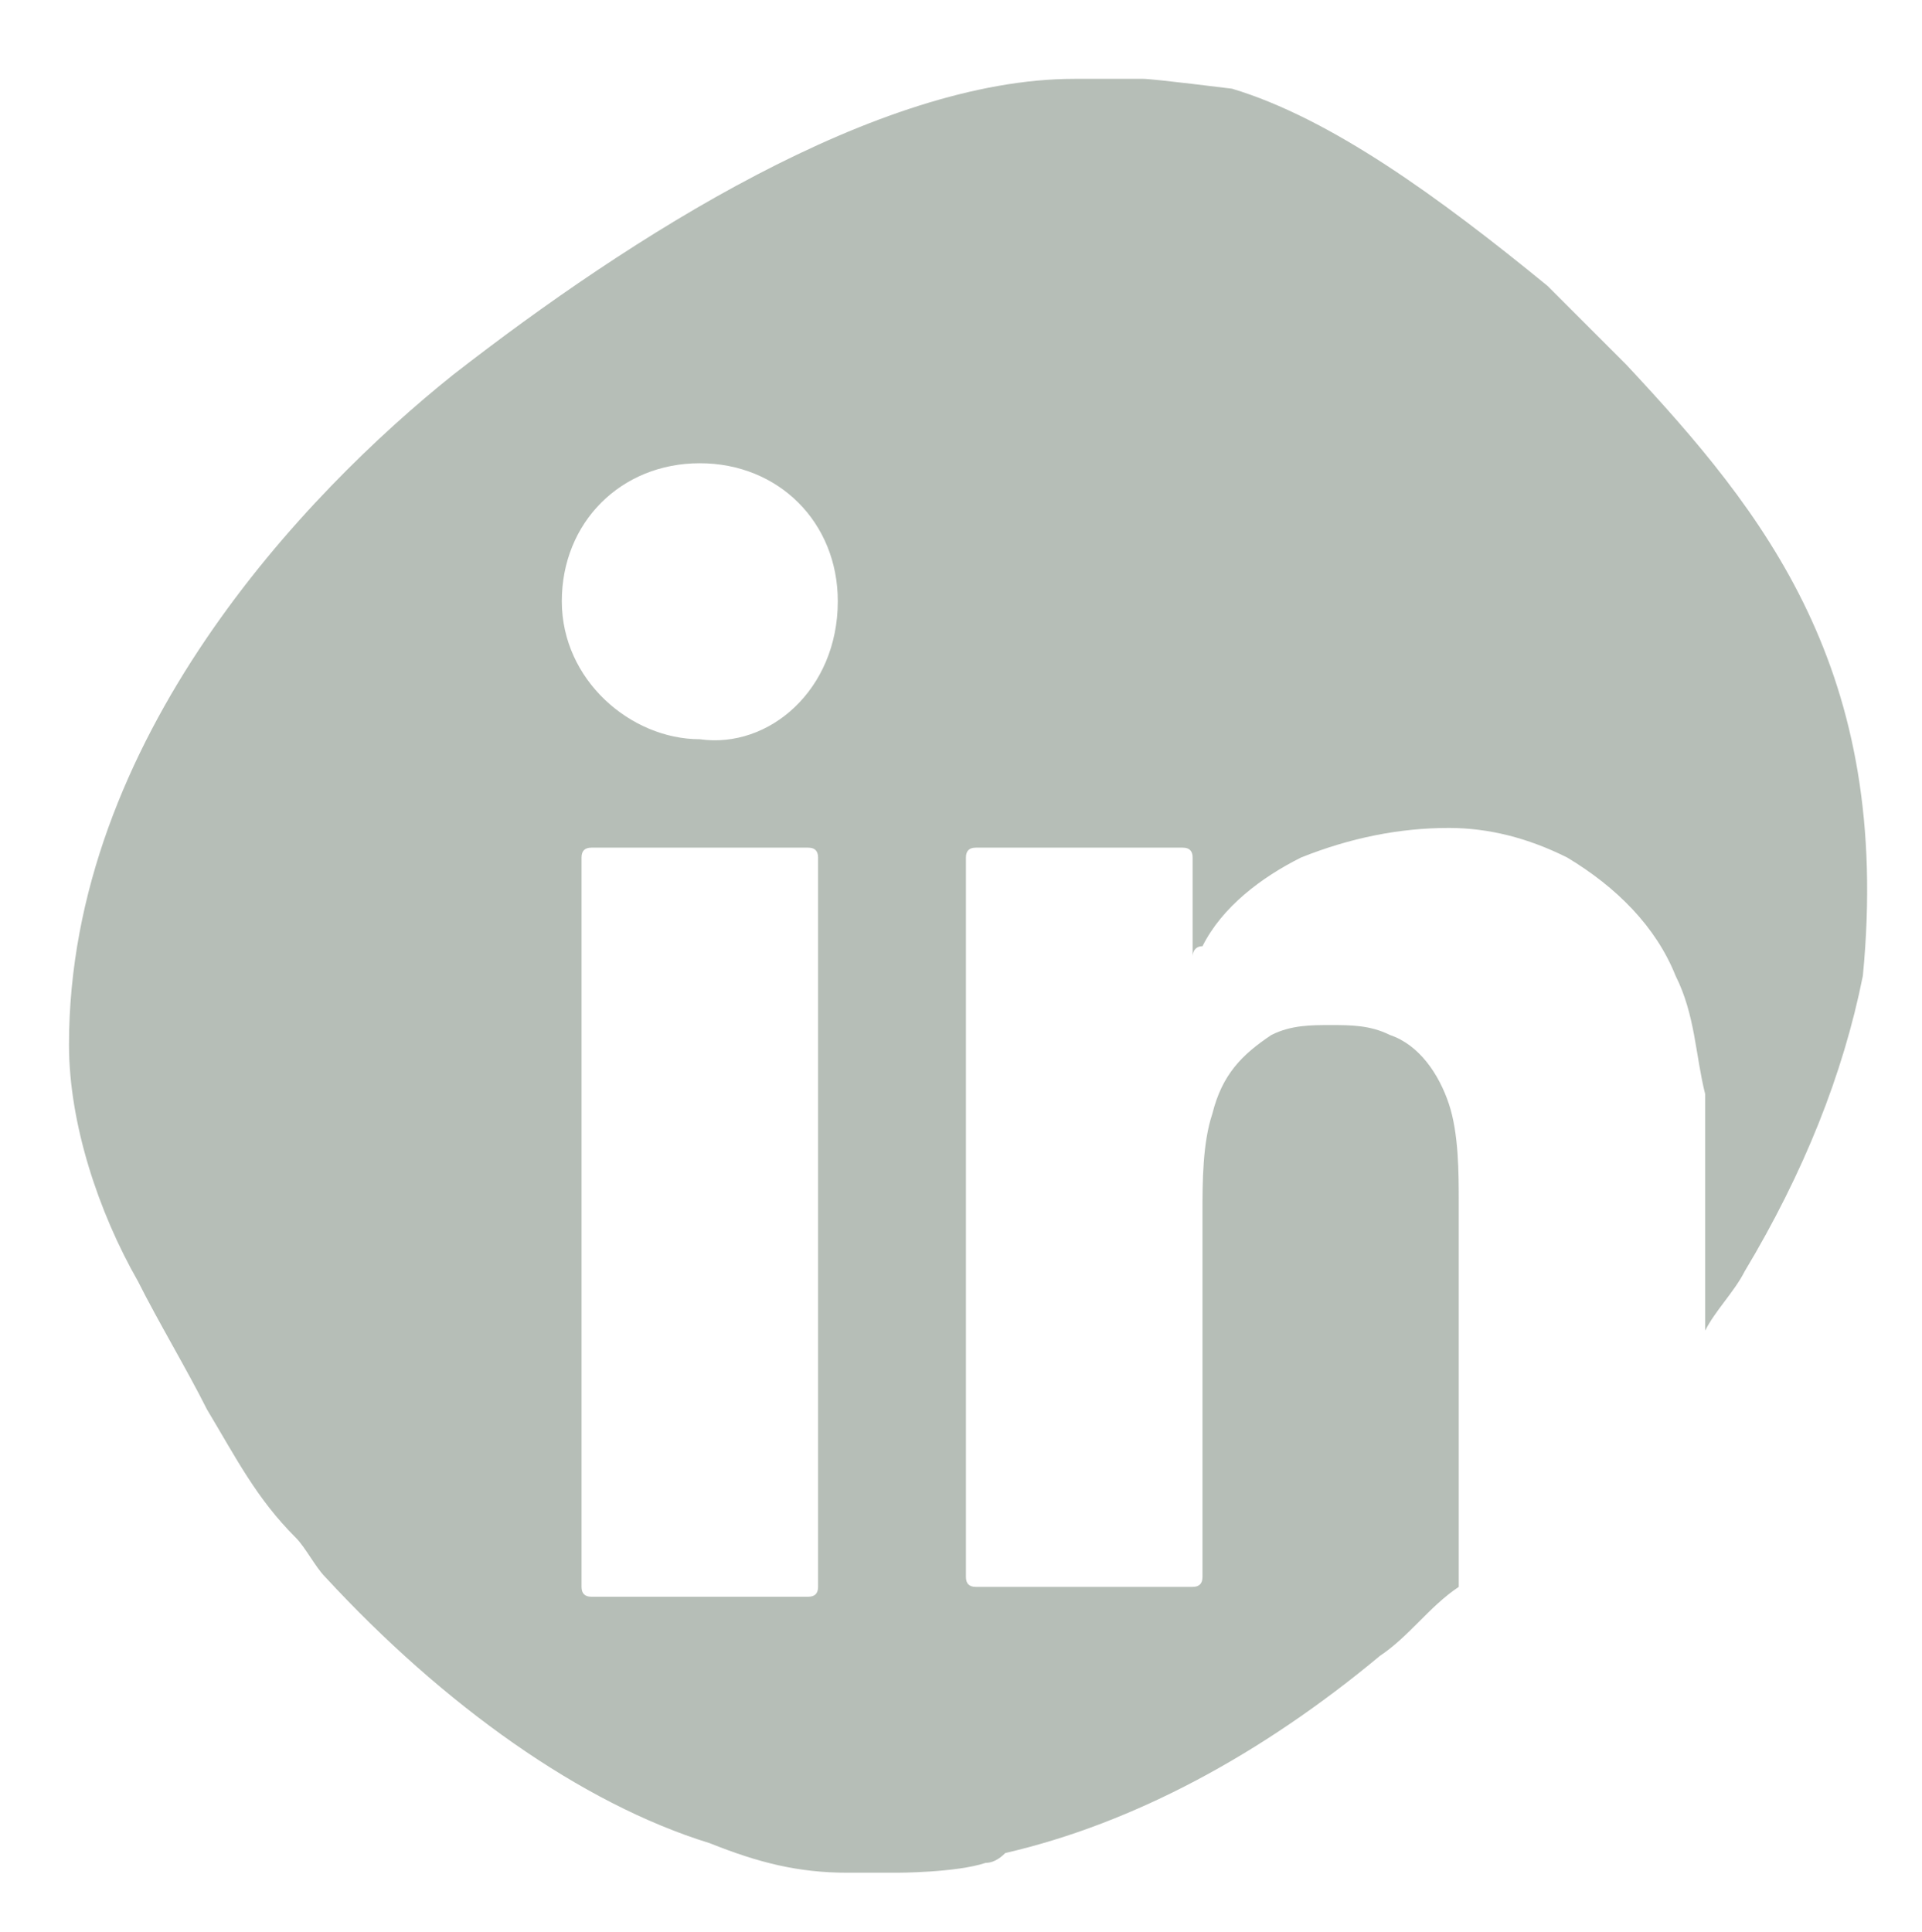 <?xml version="1.0" encoding="UTF-8"?><svg id="Capa_1" xmlns="http://www.w3.org/2000/svg" viewBox="0 0 19.5 19.6"><path d="m16.5,3.7c-.2-.2-.4-.4-.5-.5s-.2-.2-.3-.3c-1.1-.9-2.2-1.7-3.2-2,0,0-.8-.1-.9-.1h-.7c-2,0-4.5,1.6-6.3,3-1.5,1.2-3.9,3.7-3.9,6.8,0,.8.3,1.7.7,2.4.2.4.5.9.7,1.3.3.5.5.9.9,1.3.1.1.2.3.3.4,1.2,1.3,2.6,2.3,3.9,2.7.5.2.9.3,1.4.3h.5s.6,0,.9-.1q.1,0,.2-.1c1.3-.3,2.6-1,3.8-2,.3-.2.5-.5.8-.7v-3.9c0-.3,0-.7-.1-1s-.3-.6-.6-.7c-.2-.1-.4-.1-.6-.1s-.4,0-.6.1c-.3.2-.5.4-.6.8-.1.3-.1.7-.1,1v3.7q0,.1-.1.1h-2.2q-.1,0-.1-.1v-7.3q0-.1.1-.1h2.1q.1,0,.1.1v1h0s0-.1.1-.1c.2-.4.6-.7,1-.9.5-.2,1-.3,1.5-.3.4,0,.8.1,1.2.3.5.3.9.7,1.1,1.2.2.4.2.8.3,1.2v2.4c.1-.2.3-.4.4-.6.6-1,1-2,1.2-3,.3-3.1-1-4.7-2.4-6.2h0Zm-8.2,8.7v3.7q0,.1-.1.1h-2.2q-.1,0-.1-.1v-7.4q0-.1.1-.1h2.2q.1,0,.1.1v3.7h0Zm-1.2-4.9c-.7,0-1.4-.6-1.4-1.4s.6-1.4,1.4-1.4,1.4.6,1.4,1.4c0,.9-.7,1.5-1.4,1.4Z" style="fill:#6e7f71; fill-rule:evenodd; isolation:isolate; opacity:.5;"/></svg>